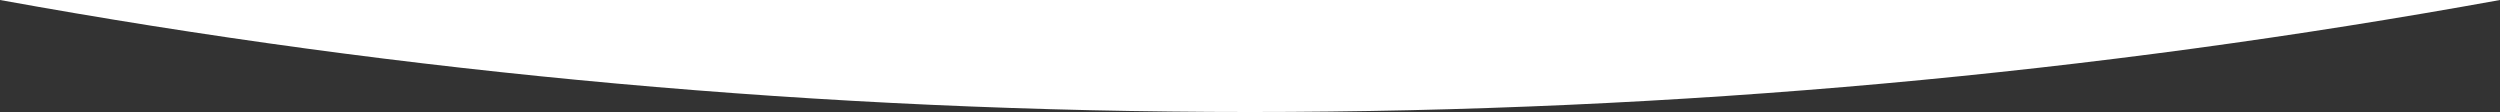 <svg xmlns="http://www.w3.org/2000/svg" id="Layer_1" viewBox="0 0 1920 86.02"><rect x="0" y="0" width="1920" height="86.02" fill="#333333" stroke="none"/><defs><style>.cls-1{fill:#fff;isolation:isolate;}</style></defs><path id="Subtraction_2" class="cls-1" d="m0,0c38.8,7.04,78.24,13.74,117.22,19.92,39.16,6.2,78.89,12.04,118.08,17.36,39.34,5.34,79.34,10.31,118.9,14.77,39.7,4.48,79.97,8.57,119.69,12.15,39.83,3.59,80.36,6.79,120.46,9.5,40.15,2.71,80.92,5.01,121.19,6.82,40.38,1.82,81.39,3.2,121.89,4.12,40.61.91,81.85,1.38,122.57,1.38s81.96-.46,122.57-1.38c40.51-.91,81.52-2.3,121.89-4.12,40.27-1.81,81.04-4.11,121.19-6.82,40.02-2.71,80.54-5.9,120.46-9.5,39.81-3.59,80.08-7.68,119.69-12.15,39.45-4.45,79.45-9.42,118.9-14.77,39.31-5.33,79.03-11.17,118.07-17.36,38.95-6.17,78.39-12.88,117.22-19.92H0Z"></path></svg>